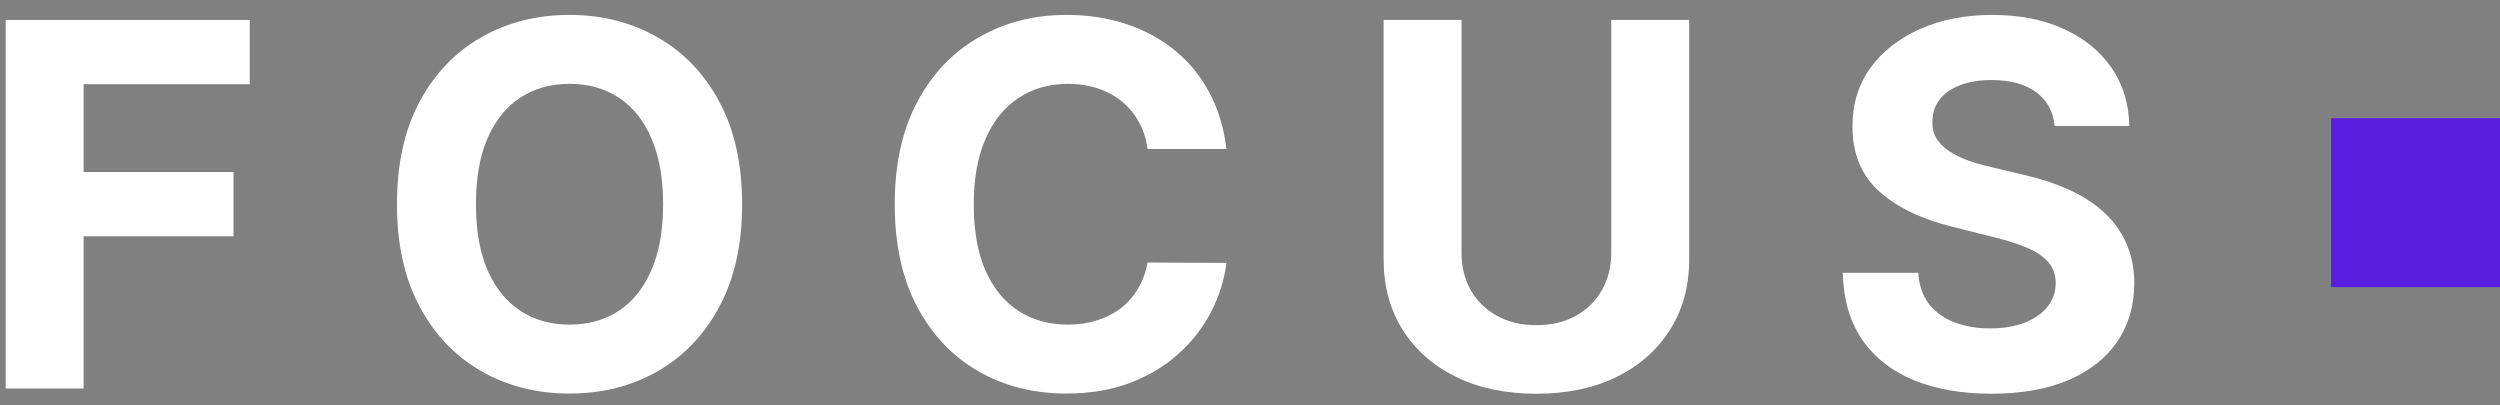 <svg width="148" height="24" viewBox="0 0 148 24" fill="none" xmlns="http://www.w3.org/2000/svg">
<rect x="0" y="0" width="148" height="24" fill="#808080" stroke="none"/>
<path d="M121.633 7.456C121.548 6.597 121.182 5.929 120.536 5.453C119.889 4.977 119.012 4.739 117.904 4.739C117.151 4.739 116.516 4.846 115.997 5.059C115.479 5.265 115.081 5.553 114.804 5.922C114.534 6.291 114.399 6.71 114.399 7.179C114.385 7.57 114.467 7.911 114.644 8.202C114.829 8.493 115.081 8.745 115.401 8.958C115.72 9.164 116.089 9.345 116.509 9.501C116.928 9.651 117.375 9.778 117.851 9.885L119.811 10.354C120.763 10.567 121.636 10.851 122.432 11.206C123.227 11.561 123.916 11.998 124.499 12.516C125.081 13.035 125.532 13.646 125.852 14.349C126.178 15.052 126.345 15.858 126.352 16.767C126.345 18.102 126.004 19.26 125.33 20.24C124.662 21.213 123.696 21.97 122.432 22.509C121.175 23.042 119.658 23.308 117.883 23.308C116.121 23.308 114.587 23.038 113.281 22.499C111.981 21.959 110.965 21.16 110.234 20.102C109.509 19.036 109.129 17.719 109.094 16.149H113.558C113.607 16.881 113.817 17.491 114.186 17.982C114.563 18.465 115.063 18.83 115.688 19.079C116.32 19.32 117.034 19.441 117.83 19.441C118.611 19.441 119.289 19.327 119.864 19.1C120.447 18.873 120.898 18.557 121.217 18.152C121.537 17.747 121.697 17.282 121.697 16.756C121.697 16.266 121.551 15.854 121.26 15.521C120.976 15.187 120.557 14.903 120.003 14.668C119.456 14.434 118.785 14.221 117.989 14.029L115.614 13.432C113.774 12.985 112.322 12.286 111.256 11.334C110.191 10.382 109.662 9.1 109.669 7.488C109.662 6.167 110.013 5.013 110.724 4.026C111.441 3.038 112.425 2.268 113.675 1.714C114.925 1.16 116.345 0.883 117.936 0.883C119.555 0.883 120.969 1.16 122.176 1.714C123.391 2.268 124.335 3.038 125.01 4.026C125.685 5.013 126.033 6.156 126.054 7.456H121.633Z" fill="white"/>
<path d="M95.387 1.182H100V15.351C100 16.942 99.62 18.334 98.86 19.527C98.107 20.72 97.052 21.65 95.696 22.318C94.339 22.979 92.759 23.309 90.955 23.309C89.144 23.309 87.56 22.979 86.204 22.318C84.847 21.65 83.792 20.72 83.039 19.527C82.287 18.334 81.91 16.942 81.91 15.351V1.182H86.523V14.957C86.523 15.787 86.704 16.526 87.066 17.172C87.436 17.819 87.954 18.326 88.622 18.696C89.289 19.065 90.067 19.25 90.955 19.25C91.85 19.25 92.627 19.065 93.288 18.696C93.956 18.326 94.471 17.819 94.833 17.172C95.202 16.526 95.387 15.787 95.387 14.957V1.182Z" fill="white"/>
<path d="M72.603 8.82H67.937C67.852 8.216 67.678 7.68 67.415 7.211C67.152 6.735 66.815 6.33 66.403 5.996C65.991 5.663 65.515 5.407 64.975 5.229C64.442 5.052 63.864 4.963 63.239 4.963C62.109 4.963 61.126 5.244 60.288 5.805C59.45 6.359 58.8 7.168 58.338 8.234C57.876 9.292 57.646 10.577 57.646 12.09C57.646 13.646 57.876 14.952 58.338 16.011C58.807 17.069 59.46 17.868 60.298 18.408C61.136 18.947 62.106 19.217 63.207 19.217C63.825 19.217 64.396 19.136 64.922 18.972C65.454 18.809 65.927 18.571 66.339 18.259C66.751 17.939 67.092 17.552 67.362 17.097C67.638 16.643 67.83 16.124 67.937 15.542L72.603 15.563C72.482 16.565 72.18 17.53 71.697 18.461C71.222 19.384 70.579 20.212 69.769 20.943C68.967 21.668 68.008 22.243 66.893 22.669C65.785 23.088 64.531 23.298 63.132 23.298C61.186 23.298 59.446 22.857 57.912 21.977C56.385 21.096 55.178 19.821 54.29 18.152C53.409 16.483 52.969 14.462 52.969 12.09C52.969 9.711 53.416 7.687 54.311 6.018C55.206 4.349 56.42 3.077 57.955 2.204C59.489 1.323 61.215 0.883 63.132 0.883C64.396 0.883 65.568 1.06 66.648 1.415C67.734 1.771 68.697 2.289 69.535 2.971C70.373 3.646 71.055 4.473 71.58 5.453C72.113 6.433 72.454 7.555 72.603 8.82Z" fill="white"/>
<path d="M43.933 12.09C43.933 14.47 43.482 16.494 42.58 18.163C41.685 19.832 40.464 21.107 38.916 21.987C37.374 22.861 35.641 23.298 33.717 23.298C31.778 23.298 30.038 22.857 28.496 21.977C26.955 21.096 25.737 19.821 24.842 18.152C23.947 16.483 23.5 14.462 23.5 12.09C23.5 9.711 23.947 7.687 24.842 6.018C25.737 4.349 26.955 3.077 28.496 2.204C30.038 1.323 31.778 0.883 33.717 0.883C35.641 0.883 37.374 1.323 38.916 2.204C40.464 3.077 41.685 4.349 42.58 6.018C43.482 7.687 43.933 9.711 43.933 12.09ZM39.256 12.09C39.256 10.549 39.026 9.249 38.564 8.191C38.109 7.133 37.467 6.33 36.636 5.783C35.805 5.237 34.832 4.963 33.717 4.963C32.602 4.963 31.629 5.237 30.798 5.783C29.967 6.33 29.32 7.133 28.859 8.191C28.404 9.249 28.177 10.549 28.177 12.09C28.177 13.631 28.404 14.931 28.859 15.989C29.32 17.048 29.967 17.85 30.798 18.397C31.629 18.944 32.602 19.217 33.717 19.217C34.832 19.217 35.805 18.944 36.636 18.397C37.467 17.85 38.109 17.048 38.564 15.989C39.026 14.931 39.256 13.631 39.256 12.09Z" fill="white"/>
<path d="M0.336 23V1.182H14.782V4.985H4.949V10.184H13.823V13.987H4.949V23H0.336Z" fill="white"/>
<rect x="138" y="7" width="10" height="10" fill="#591DDD"/>
</svg>
